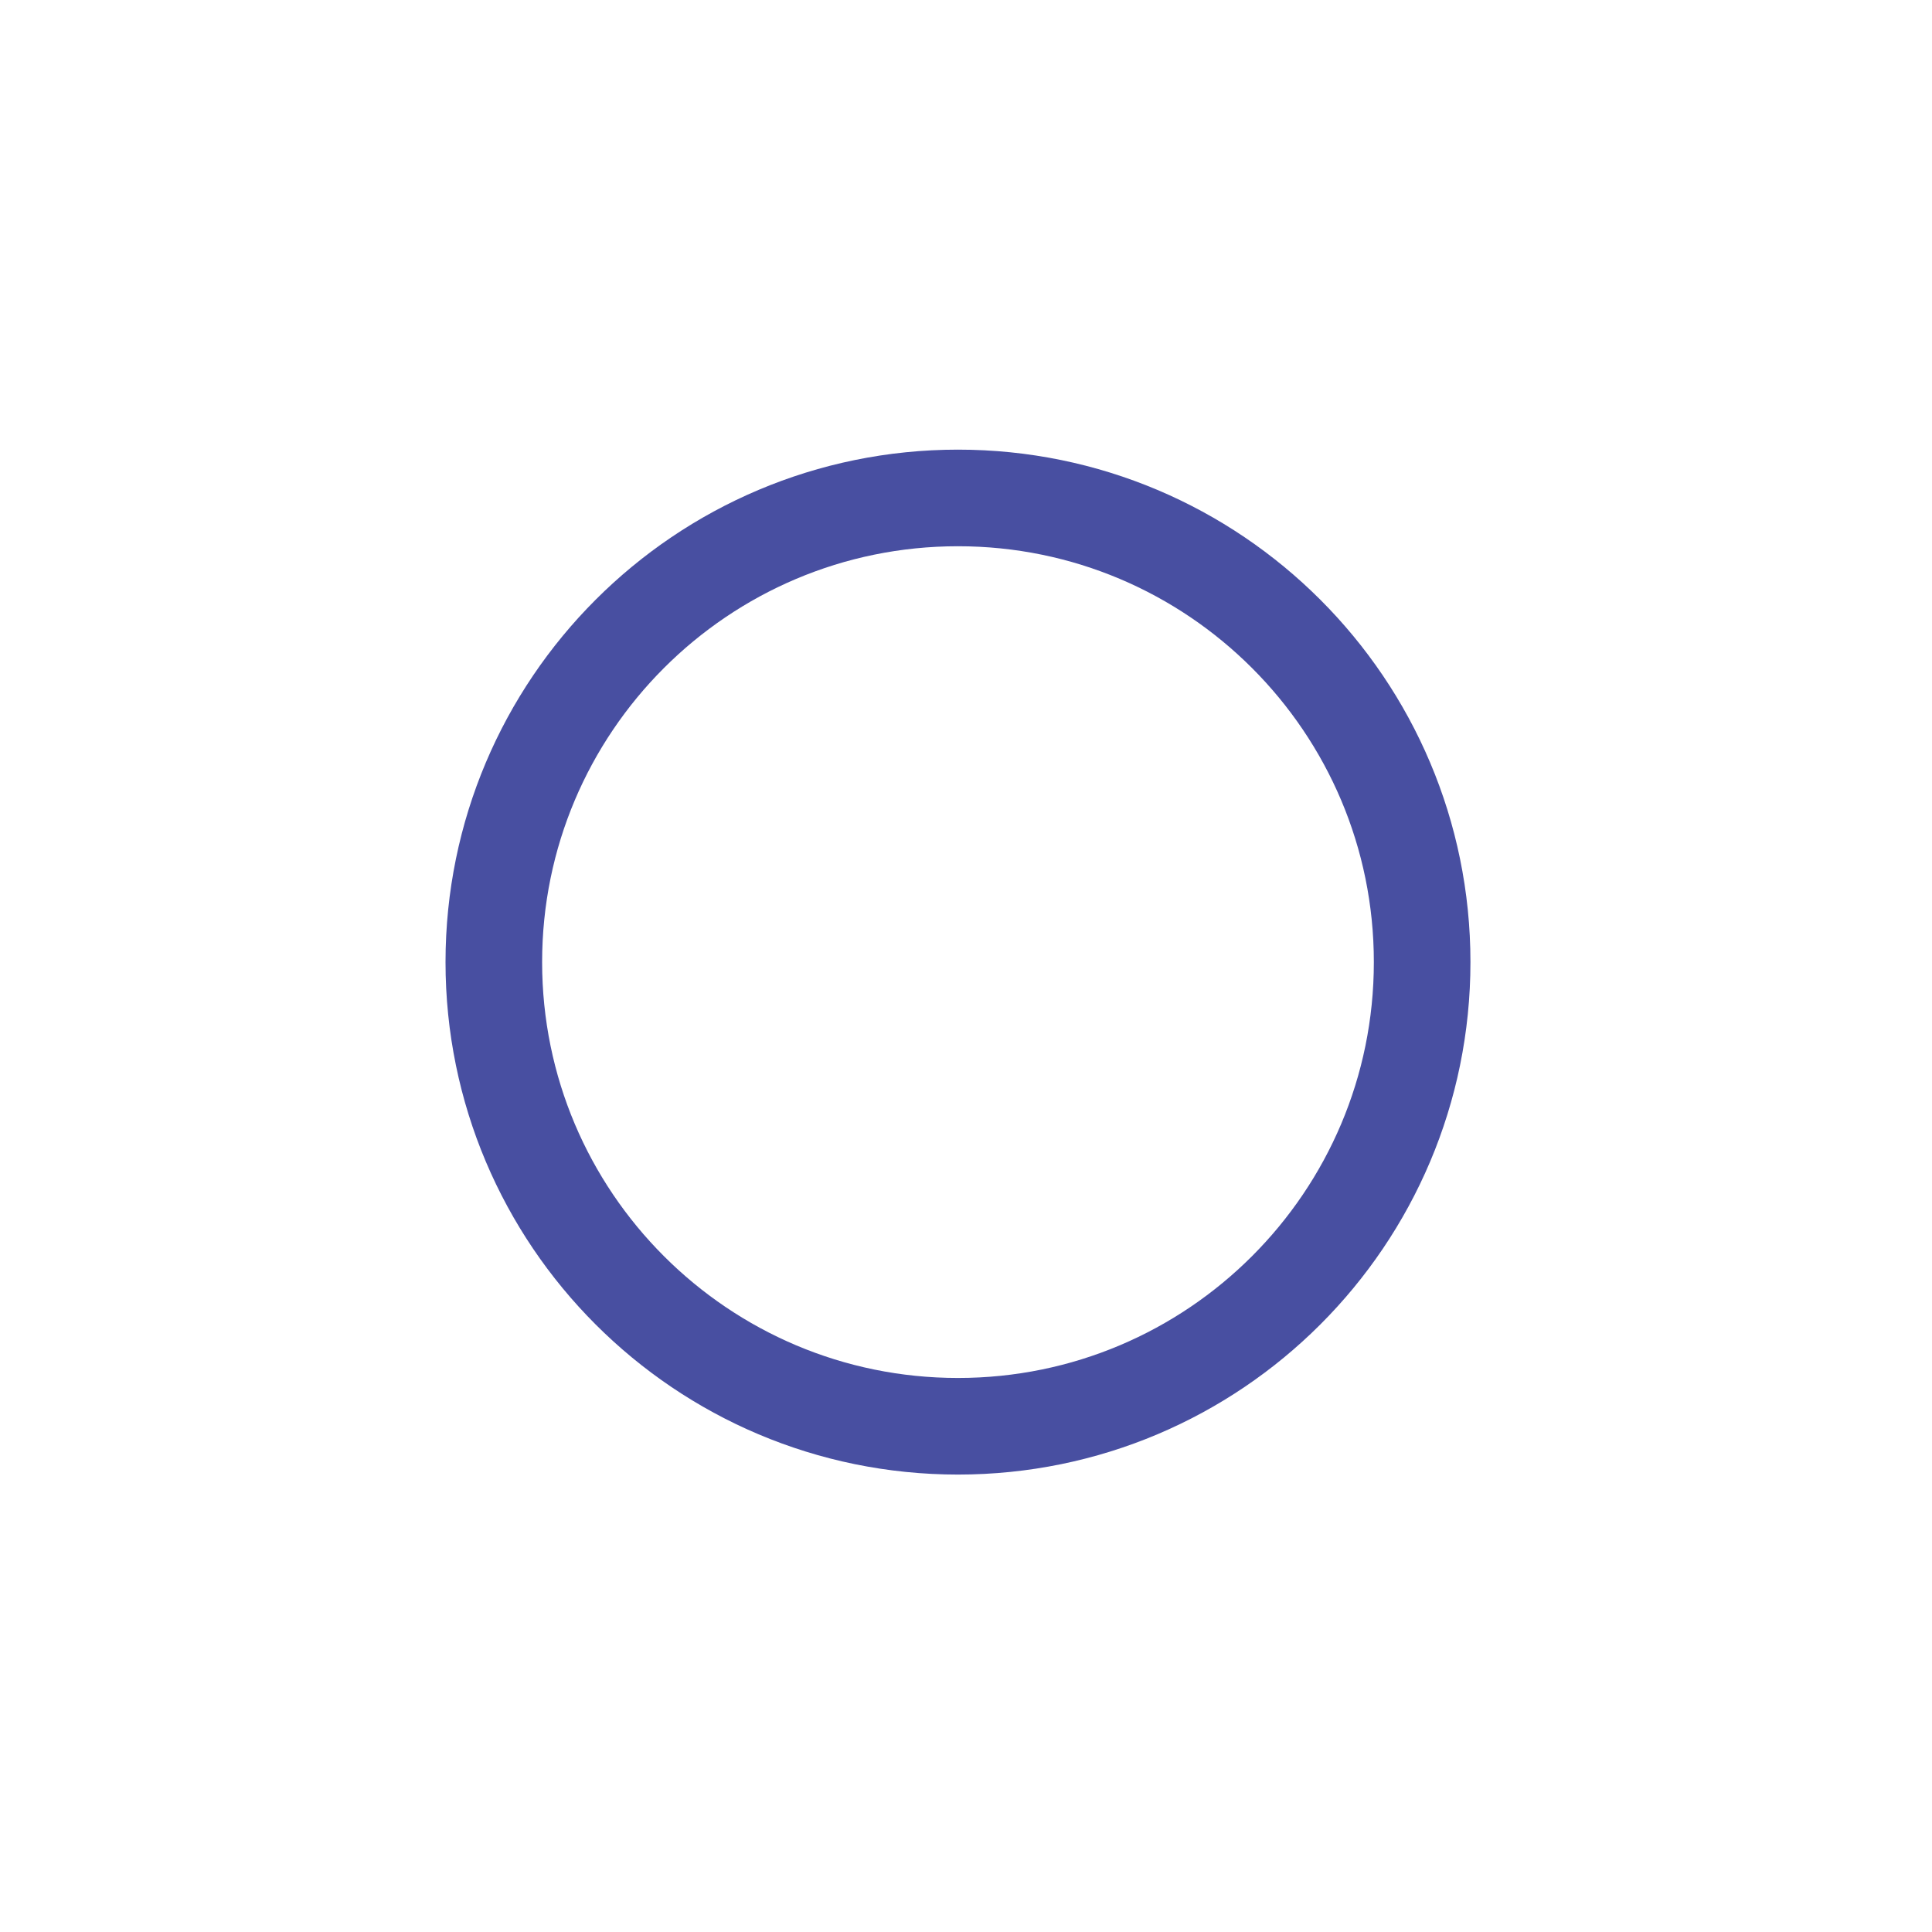 <?xml version="1.0" encoding="UTF-8"?><svg xmlns="http://www.w3.org/2000/svg" xmlns:xlink="http://www.w3.org/1999/xlink" xmlns:avocode="https://avocode.com/" id="SVGDoc68b04ecf8c9ea" width="60px" height="60px" version="1.1" viewBox="0 0 60 60" aria-hidden="true"><defs><linearGradient class="cerosgradient" data-cerosgradient="true" id="CerosGradient_id34afe2d75" gradientUnits="userSpaceOnUse" x1="50%" y1="100%" x2="50%" y2="0%"><stop offset="0%" stop-color="#d1d1d1"/><stop offset="100%" stop-color="#d1d1d1"/></linearGradient><linearGradient/></defs><g><g><path d="M44.166,29.879c0,7.961 -6.454,14.415 -14.415,14.415c-7.961,0 -14.415,-6.454 -14.415,-14.415c0,-7.961 6.454,-14.415 14.415,-14.415c7.961,0 14.415,6.454 14.415,14.415z" fill-opacity="0" fill="#ffffff" stroke-linejoin="miter" stroke-linecap="round" stroke-opacity="1" stroke="#484fa1" stroke-miterlimit="20" stroke-width="3"/></g></g></svg>